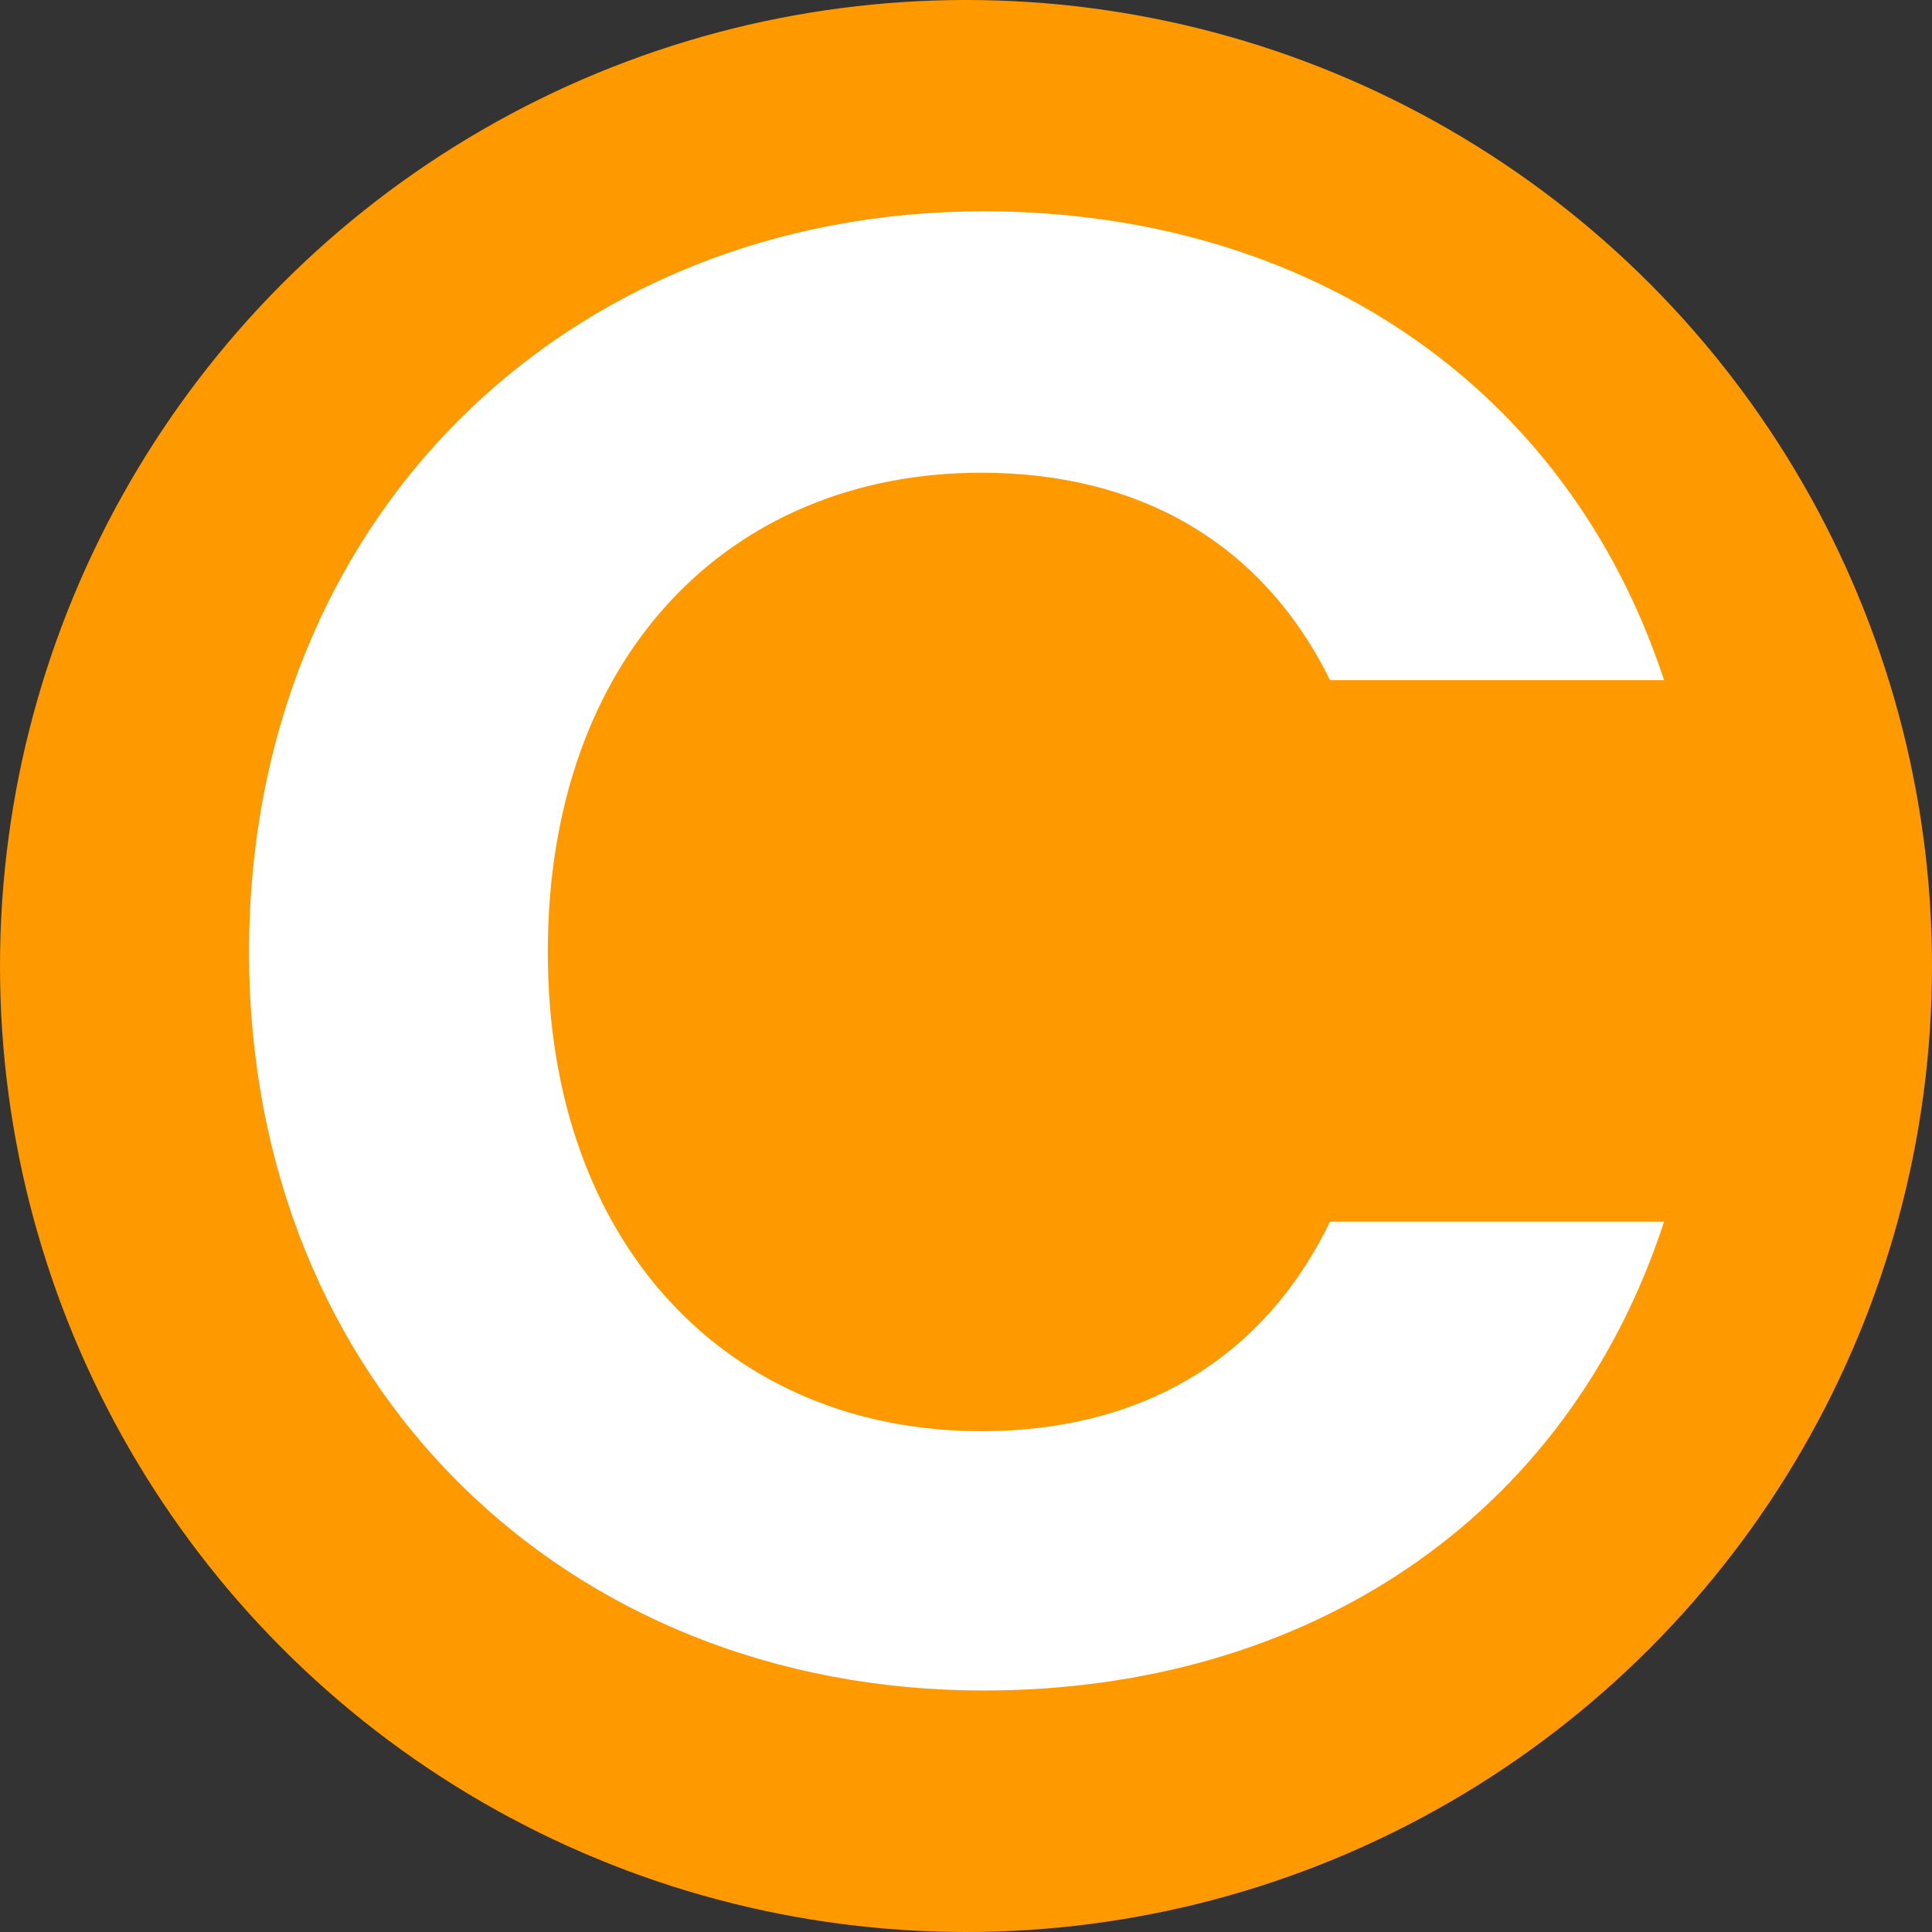 <?xml version="1.0" encoding="UTF-8"?>
<svg xmlns="http://www.w3.org/2000/svg" xmlns:xlink="http://www.w3.org/1999/xlink" width="512px" height="512px" viewBox="0 0 512 512" version="1.1">
  <rect x="0" y="0" width="512" height="512" fill="#333333" stroke="none"/>
  <title>Group@2x</title>
  <g id="Page-1" stroke="none" stroke-width="1" fill="none" fill-rule="evenodd">
    <g id="Group">
      <circle id="Oval" fill="#FF9900" cx="256" cy="256" r="256"></circle>
      <g id="C" transform="translate(66, 56)" fill="#FFFFFF" fill-rule="nonzero">
        <path d="M0,196.275 C0,311.181 84.128,392 194.648,392 C279.875,392 349.157,346.917 375,267.748 L286.474,267.748 C268.328,305.133 235.337,323.276 194.098,323.276 C127.016,323.276 79.179,273.795 79.179,196.275 C79.179,118.205 127.016,69.273 194.098,69.273 C235.337,69.273 268.328,87.417 286.474,124.252 L375,124.252 C349.157,45.633 279.875,0 194.648,0 C84.128,0 0,81.369 0,196.275 Z" id="Path"></path>
      </g>
    </g>
  </g>
</svg>
